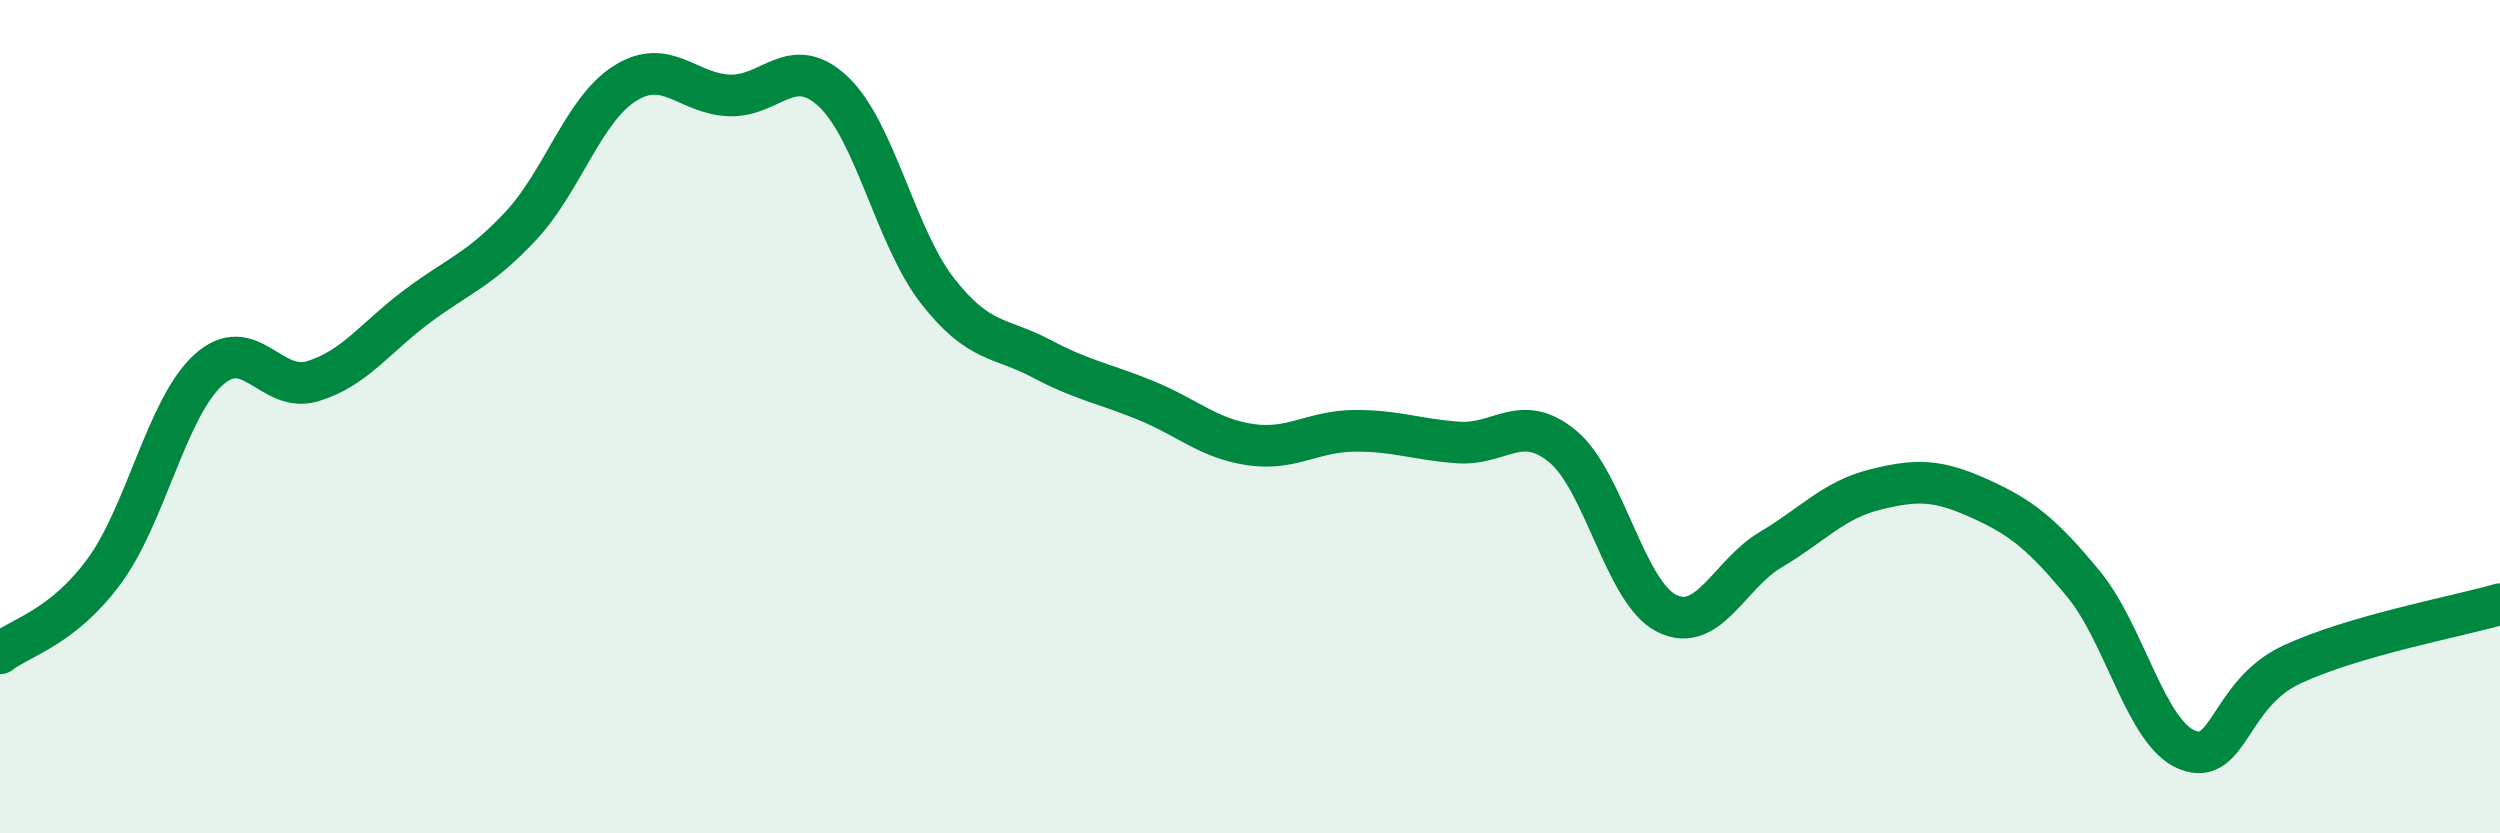 
    <svg width="60" height="20" viewBox="0 0 60 20" xmlns="http://www.w3.org/2000/svg">
      <path
        d="M 0,15.68 C 0.5,15.29 1.5,15.07 2.5,13.71 C 3.5,12.35 4,9.79 5,8.88 C 6,7.97 6.5,9.45 7.5,9.15 C 8.5,8.85 9,8.11 10,7.36 C 11,6.61 11.5,6.49 12.5,5.42 C 13.5,4.35 14,2.63 15,2 C 16,1.37 16.5,2.25 17.5,2.29 C 18.5,2.33 19,1.26 20,2.2 C 21,3.14 21.5,5.7 22.5,6.98 C 23.5,8.26 24,8.08 25,8.61 C 26,9.14 26.5,9.2 27.5,9.61 C 28.5,10.02 29,10.52 30,10.67 C 31,10.82 31.5,10.35 32.5,10.34 C 33.5,10.33 34,10.55 35,10.62 C 36,10.69 36.5,9.89 37.5,10.71 C 38.5,11.53 39,14.22 40,14.72 C 41,15.22 41.5,13.78 42.5,13.19 C 43.5,12.6 44,12 45,11.75 C 46,11.5 46.5,11.51 47.5,11.96 C 48.5,12.41 49,12.8 50,14.01 C 51,15.22 51.5,17.61 52.5,18 C 53.5,18.39 53.5,16.65 55,15.95 C 56.5,15.25 59,14.79 60,14.5L60 20L0 20Z"
        fill="#008740"
        opacity="0.1"
        stroke-linecap="round"
        stroke-linejoin="round"
      />
      <path
        d="M 0,15.68 C 0.5,15.29 1.5,15.07 2.5,13.71 C 3.5,12.35 4,9.79 5,8.88 C 6,7.97 6.5,9.45 7.5,9.15 C 8.5,8.85 9,8.11 10,7.36 C 11,6.61 11.5,6.49 12.5,5.42 C 13.5,4.35 14,2.63 15,2 C 16,1.37 16.5,2.25 17.5,2.29 C 18.5,2.33 19,1.26 20,2.2 C 21,3.14 21.5,5.7 22.5,6.98 C 23.5,8.26 24,8.08 25,8.61 C 26,9.14 26.5,9.2 27.5,9.61 C 28.5,10.02 29,10.52 30,10.67 C 31,10.82 31.5,10.35 32.5,10.34 C 33.5,10.33 34,10.55 35,10.62 C 36,10.69 36.5,9.89 37.5,10.71 C 38.5,11.53 39,14.22 40,14.72 C 41,15.22 41.5,13.78 42.5,13.19 C 43.5,12.6 44,12 45,11.75 C 46,11.5 46.5,11.51 47.5,11.96 C 48.5,12.41 49,12.8 50,14.01 C 51,15.22 51.5,17.61 52.5,18 C 53.5,18.39 53.5,16.65 55,15.95 C 56.5,15.25 59,14.79 60,14.5"
        stroke="#008740"
        stroke-width="1"
        fill="none"
        stroke-linecap="round"
        stroke-linejoin="round"
      />
    </svg>
  